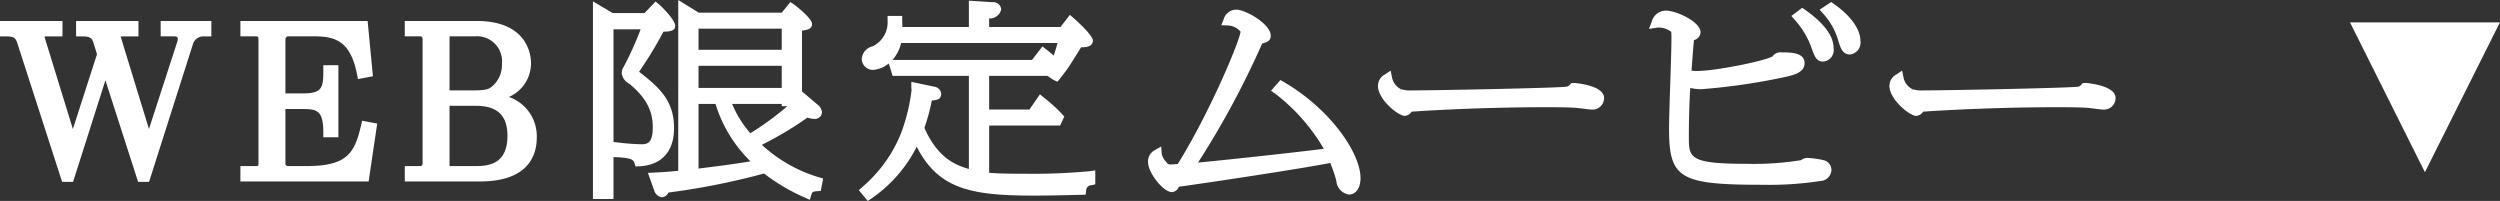 <svg id="txt_anchor-limited.svg" xmlns="http://www.w3.org/2000/svg" width="273.72" height="22" viewBox="0 0 273.72 22">
  <rect x="0" y="0" width="273.72" height="22" fill="#333333" stroke="none"/>
  <defs>
    <style>
      .cls-1 {
        fill: #fff;
        fill-rule: evenodd;
      }
    </style>
  </defs>
  <path id="シェイプ_87" data-name="シェイプ 87" class="cls-1" d="M1874.28,229.481h1.44c0.43,0,.43.135,0.43,0.252a1.042,1.042,0,0,1-.05.331l-3.1,9.56-2.99-9.762-0.04-.144a0.876,0.876,0,0,0-.08-0.2,1.159,1.159,0,0,1,.36-0.034h1.6V227.8h-6.83v1.685h0.5c0.84,0,1.18.028,1.4,0.686l0.39,1.263-2.64,8.194-3.02-9.809a0.668,0.668,0,0,0-.11-0.291h0a0.893,0.893,0,0,1,.37-0.043h1.62V227.8h-6.85v1.685h0.5c0.86,0,1.18.034,1.39,0.692l4.81,14.892,0.11,0.346h1.2l3.54-11.123,3.58,11.123h1.2l4.79-15.043a1.221,1.221,0,0,1,1.03-.887h1V227.8h-5.55v1.685Zm21.95,9.708c-0.7,3.054-1.51,4.494-5.96,4.494h-2.08a0.274,0.274,0,0,1-.25-0.34v-5.906h1.81c1.62,0,2.34.1,2.34,2.591v0.5h1.65v-7.892h-1.65v0.5c0,2.013-.1,2.593-2.34,2.593h-1.81v-5.91a0.336,0.336,0,0,1,.25-0.338h2.99c2.4,0,3.92.686,4.61,4.192l0.09,0.488,1.64-.31-0.58-6.055h-13.93v1.685h1.73c0.14,0,.25,0,0.25.338v13.524c0,0.326-.05.34-0.25,0.34h-1.73v1.683h14.04l0.94-6.336-1.65-.311Zm16.18-3.073a4.034,4.034,0,0,0,2.42-3.711c0-.769-0.29-4.609-5.96-4.609h-7.86v1.685h1.7c0.07,0,.25,0,0.25.338v13.524c0,0.224-.08.34-0.25,0.34h-1.7v1.683h8.25c5.39,0,6.2-3,6.2-4.785A4.549,4.549,0,0,0,1912.41,236.116Zm-3.77-6.635a2.748,2.748,0,0,1,3.01,2.991,3.132,3.132,0,0,1-1.09,2.5c-0.33.262-.59,0.423-1.97,0.423h-2.68v-5.917h2.73Zm-2.73,7.6h2.73c1.68,0,3.61.373,3.61,3.279,0,2.945-1.83,3.323-3.43,3.323h-2.91v-6.6Zm34.19,4.273a37.028,37.028,0,0,0,4.99-2.976,2.835,2.835,0,0,0,.76.141,0.779,0.779,0,0,0,.84-0.745,1.275,1.275,0,0,0-.52-0.849l-1.67-1.416v-6.655c0.68-.082,1.1-0.214,1.1-0.734,0-.613-1.79-2-1.99-2.138l-0.38-.258-0.95,1.166h-9.08l-2.25-1.389V244.2c-1.39.134-1.81,0.155-2.65,0.195l-0.67.033,0.7,1.969a1.031,1.031,0,0,0,.83.7,0.834,0.834,0,0,0,.71-0.516,78.309,78.309,0,0,0,10.37-2.055l0.1-.033a20.9,20.9,0,0,0,4.49,2.645l0.52,0.242,0.17-.549c0.09-.273.11-0.365,0.65-0.4l0.38-.026,0.27-1.359-0.44-.127A15.958,15.958,0,0,1,1940.1,241.354Zm-6.93-10.4v-2.314h9.11v2.314h-9.11Zm5.69,12.209c-1.16.2-3.12,0.486-5.69,0.789v-7.072h1.86A14.9,14.9,0,0,0,1938.86,243.165Zm-5.69-8.033v-2.426h9.11v2.426h-9.11Zm9.11,1.75v0.244h0.62a32.639,32.639,0,0,1-4.05,2.963,11.411,11.411,0,0,1-2-3.207h5.43Zm-11.79,2.639c0-3.03-1.65-4.471-3.83-6.165a42.362,42.362,0,0,0,2.67-4.386c0.67-.008,1.29-0.079,1.29-0.629,0-.6-1.28-1.938-1.79-2.371l-0.36-.305-1.22,1.27h-3.47l-2.17-1.284v21.637h2.25V242.7l0.36,0.016c1.75,0.074,1.84.353,1.94,0.652l0.12,0.36,0.38-.018C1929.13,243.591,1930.49,242.1,1930.49,239.521Zm-6.63,1.531V228.708h2.97a34.989,34.989,0,0,1-1.85,4.1,1.389,1.389,0,0,0-.22.721,1.5,1.5,0,0,0,.83,1.139c2.27,1.865,2.57,3.474,2.57,4.805,0,1.82-.71,1.82-1.29,1.82a23.6,23.6,0,0,1-2.57-.2Zm45,3.471c-1.17,0-2.71,0-3.87-.106v-5.17h7.77l0.46-.99-0.23-.246a17.451,17.451,0,0,0-2.02-1.838l-0.42-.344-1.15,1.666h-4.41v-3.683h6.38l0.67,0.445,0.43,0.191,0.29-.357c0.27-.344.55-0.7,0.93-1.244,0.23-.332.98-1.531,1.37-2.172h0.14c0.95,0,1.15-.393,1.15-0.723,0-.609-1.9-2.285-2.12-2.475l-0.4-.347-1.03,1.33h-7.81v-0.939a1.266,1.266,0,0,0,1.32-.993,0.87,0.87,0,0,0-.98-0.785l-2.56-.168v2.885h-7.28c0-.155-0.01-0.276-0.01-0.381s-0.01-.219-0.01-0.334v-0.5h-1.6v0.5a2.914,2.914,0,0,1-1.63,2.826,1.541,1.541,0,0,0-1.2,1.393,1.222,1.222,0,0,0,1.31,1.183,3.02,3.02,0,0,0,1.65-.7l0.42,1.362h8.35V244c-1.74-.492-3.5-1.416-4.87-4.5a20.486,20.486,0,0,0,.81-2.994c0.61-.045,1.03-0.152,1.03-0.742a0.874,0.874,0,0,0-.79-0.778l-2.48-.525v0.617a1.123,1.123,0,0,0,.03.242,20.07,20.07,0,0,1-1.17,4.8,15.126,15.126,0,0,1-4.25,5.877l-0.36.322,0.98,1.182,0.37-.246a15.125,15.125,0,0,0,4.99-5.689c2.35,4.578,5.83,5.349,12.73,5.349h0c0.5,0,2.01,0,5.35-.088l0.4-.009,0.07-.393a0.593,0.593,0,0,1,.62-0.649l0.38-.093v-1.53l-0.58.088A67.051,67.051,0,0,1,1968.86,244.523Zm-14.45-12.462a4.231,4.231,0,0,0,.94-1.851h17.13c-0.14.51-.29,0.994-0.42,1.377-0.28-.252-0.51-0.445-0.85-0.7l-0.39-.3-1.14,1.48h-15.27Zm42.83,2.409-0.36-.207-1.03,1.173,0.46,0.321a20.781,20.781,0,0,1,5.32,6.037c-2.64.342-10.28,1.178-13.77,1.508a95.086,95.086,0,0,0,6.91-12.783c0.04-.108.08-0.188,0.1-0.247,0.59-.179.95-0.291,0.95-0.87,0-1.264-2.74-2.845-3.78-2.845a1.442,1.442,0,0,0-1.37,1.049l-0.26.659,0.71,0.023a1.946,1.946,0,0,1,1.39.672c-0.01.822-3.25,8.664-6.87,14.5-0.61.047-.68,0.047-0.77,0.047a0.45,0.45,0,0,1-.48-0.272,1.722,1.722,0,0,1-.51-0.9l-0.05-.795-0.69.393a1.384,1.384,0,0,0-.75,1.341c0,1.159,1.68,3.262,2.61,3.262a0.877,0.877,0,0,0,.72-0.5c0.05-.086.08-0.121,0.1-0.1,2.41-.317,13.38-1.966,16.52-2.592a16.409,16.409,0,0,1,.66,1.932,1.632,1.632,0,0,0,1.39,1.527c0.63,0,1.26-.559,1.26-1.805C2005.65,242.3,2002.43,237.5,1997.24,234.47Zm31.78,0.109-0.28.021-0.14.135a0.591,0.591,0,0,1-.47.266c-1.53.152-14.49,0.4-16.77,0.4a3.682,3.682,0,0,1-1.26-.128l-0.22.449,0.2-.457a1.808,1.808,0,0,1-.98-1.288l-0.15-.744-0.63.423a1.415,1.415,0,0,0-.76,1.248c0,1.5,2.23,3.285,2.92,3.285a0.975,0.975,0,0,0,.77-0.461c2.8-.2,8.78-0.488,14.57-0.488,0.95,0,2.73,0,3.59.086,0.08,0.008.25,0.03,0.46,0.055,0.43,0.055.99,0.123,1.15,0.123a1.274,1.274,0,0,0,1.3-1.271C2032.32,234.806,2029.05,234.579,2029.02,234.579Zm28.44-8.66-0.28-.194-1.26.839,0.38,0.429a7.363,7.363,0,0,1,1.65,2.926c0.24,0.8.47,1.551,1.3,1.551a1.31,1.31,0,0,0,1.13-1.518C2060.38,228.692,2059.29,227.185,2057.46,225.919Zm-1.11,17.119a10.109,10.109,0,0,0-1.67-.238,1.093,1.093,0,0,0-.79.238,32.657,32.657,0,0,1-6,.4c-6.29,0-6.29-.688-6.29-2.97,0-1.72.05-3.906,0.16-5.339a5.028,5.028,0,0,0,1.24.137,68.673,68.673,0,0,0,8.84-1.27c1.14-.24,2.43-0.514,2.43-1.571,0-1.185-1.51-1.185-2.51-1.185a1.008,1.008,0,0,0-.97.408c-0.56.46-6.19,1.626-8.31,1.626a2.993,2.993,0,0,1-.59-0.042c0.07-.937.19-2.589,0.27-3.34a0.932,0.932,0,0,0,.72-0.847c0-1.16-2.64-2.379-3.8-2.379a1.6,1.6,0,0,0-1.54,1.2l-0.31.8,0.85-.129a1.272,1.272,0,0,1,.24-0.018,2.3,2.3,0,0,1,1.35.469,8.468,8.468,0,0,1,.02.91c0,0.76-.06,2.789-0.13,4.82s-0.13,4.092-.13,4.858c0,5.467,1.15,6.156,10.23,6.156a36.744,36.744,0,0,0,6.33-.412,1.255,1.255,0,0,0,1.22-1.215A1.1,1.1,0,0,0,2056.35,243.038Zm-2.04-16.477-0.3-.207-1.19.895,0.36,0.406a9.229,9.229,0,0,1,1.86,3.12c0.31,0.884.52,1.468,1.27,1.468a1.262,1.262,0,0,0,1.13-1.517C2057.44,229.087,2055.74,227.558,2054.31,226.561Zm30.71,8.018-0.28.021-0.14.135a0.591,0.591,0,0,1-.47.266c-1.53.152-14.49,0.4-16.77,0.4a3.682,3.682,0,0,1-1.26-.128l-0.22.449,0.2-.457a1.808,1.808,0,0,1-.98-1.288l-0.15-.744-0.63.423a1.415,1.415,0,0,0-.76,1.248c0,1.5,2.23,3.285,2.92,3.285a0.975,0.975,0,0,0,.77-0.461c2.8-.2,8.78-0.488,14.57-0.488,0.95,0,2.73,0,3.59.086,0.08,0.008.25,0.03,0.46,0.055,0.43,0.055.99,0.123,1.15,0.123a1.274,1.274,0,0,0,1.3-1.271C2088.32,234.806,2085.05,234.579,2085.02,234.579Z" transform="translate(-1856.69 -225.5)"/>
  <path id="パス_のコピー_5" data-name="パス のコピー 5" class="cls-1" d="M2122.19,244.353l8.21-16.4h-16.41Z" transform="translate(-1856.69 -225.5)"/>
</svg>
